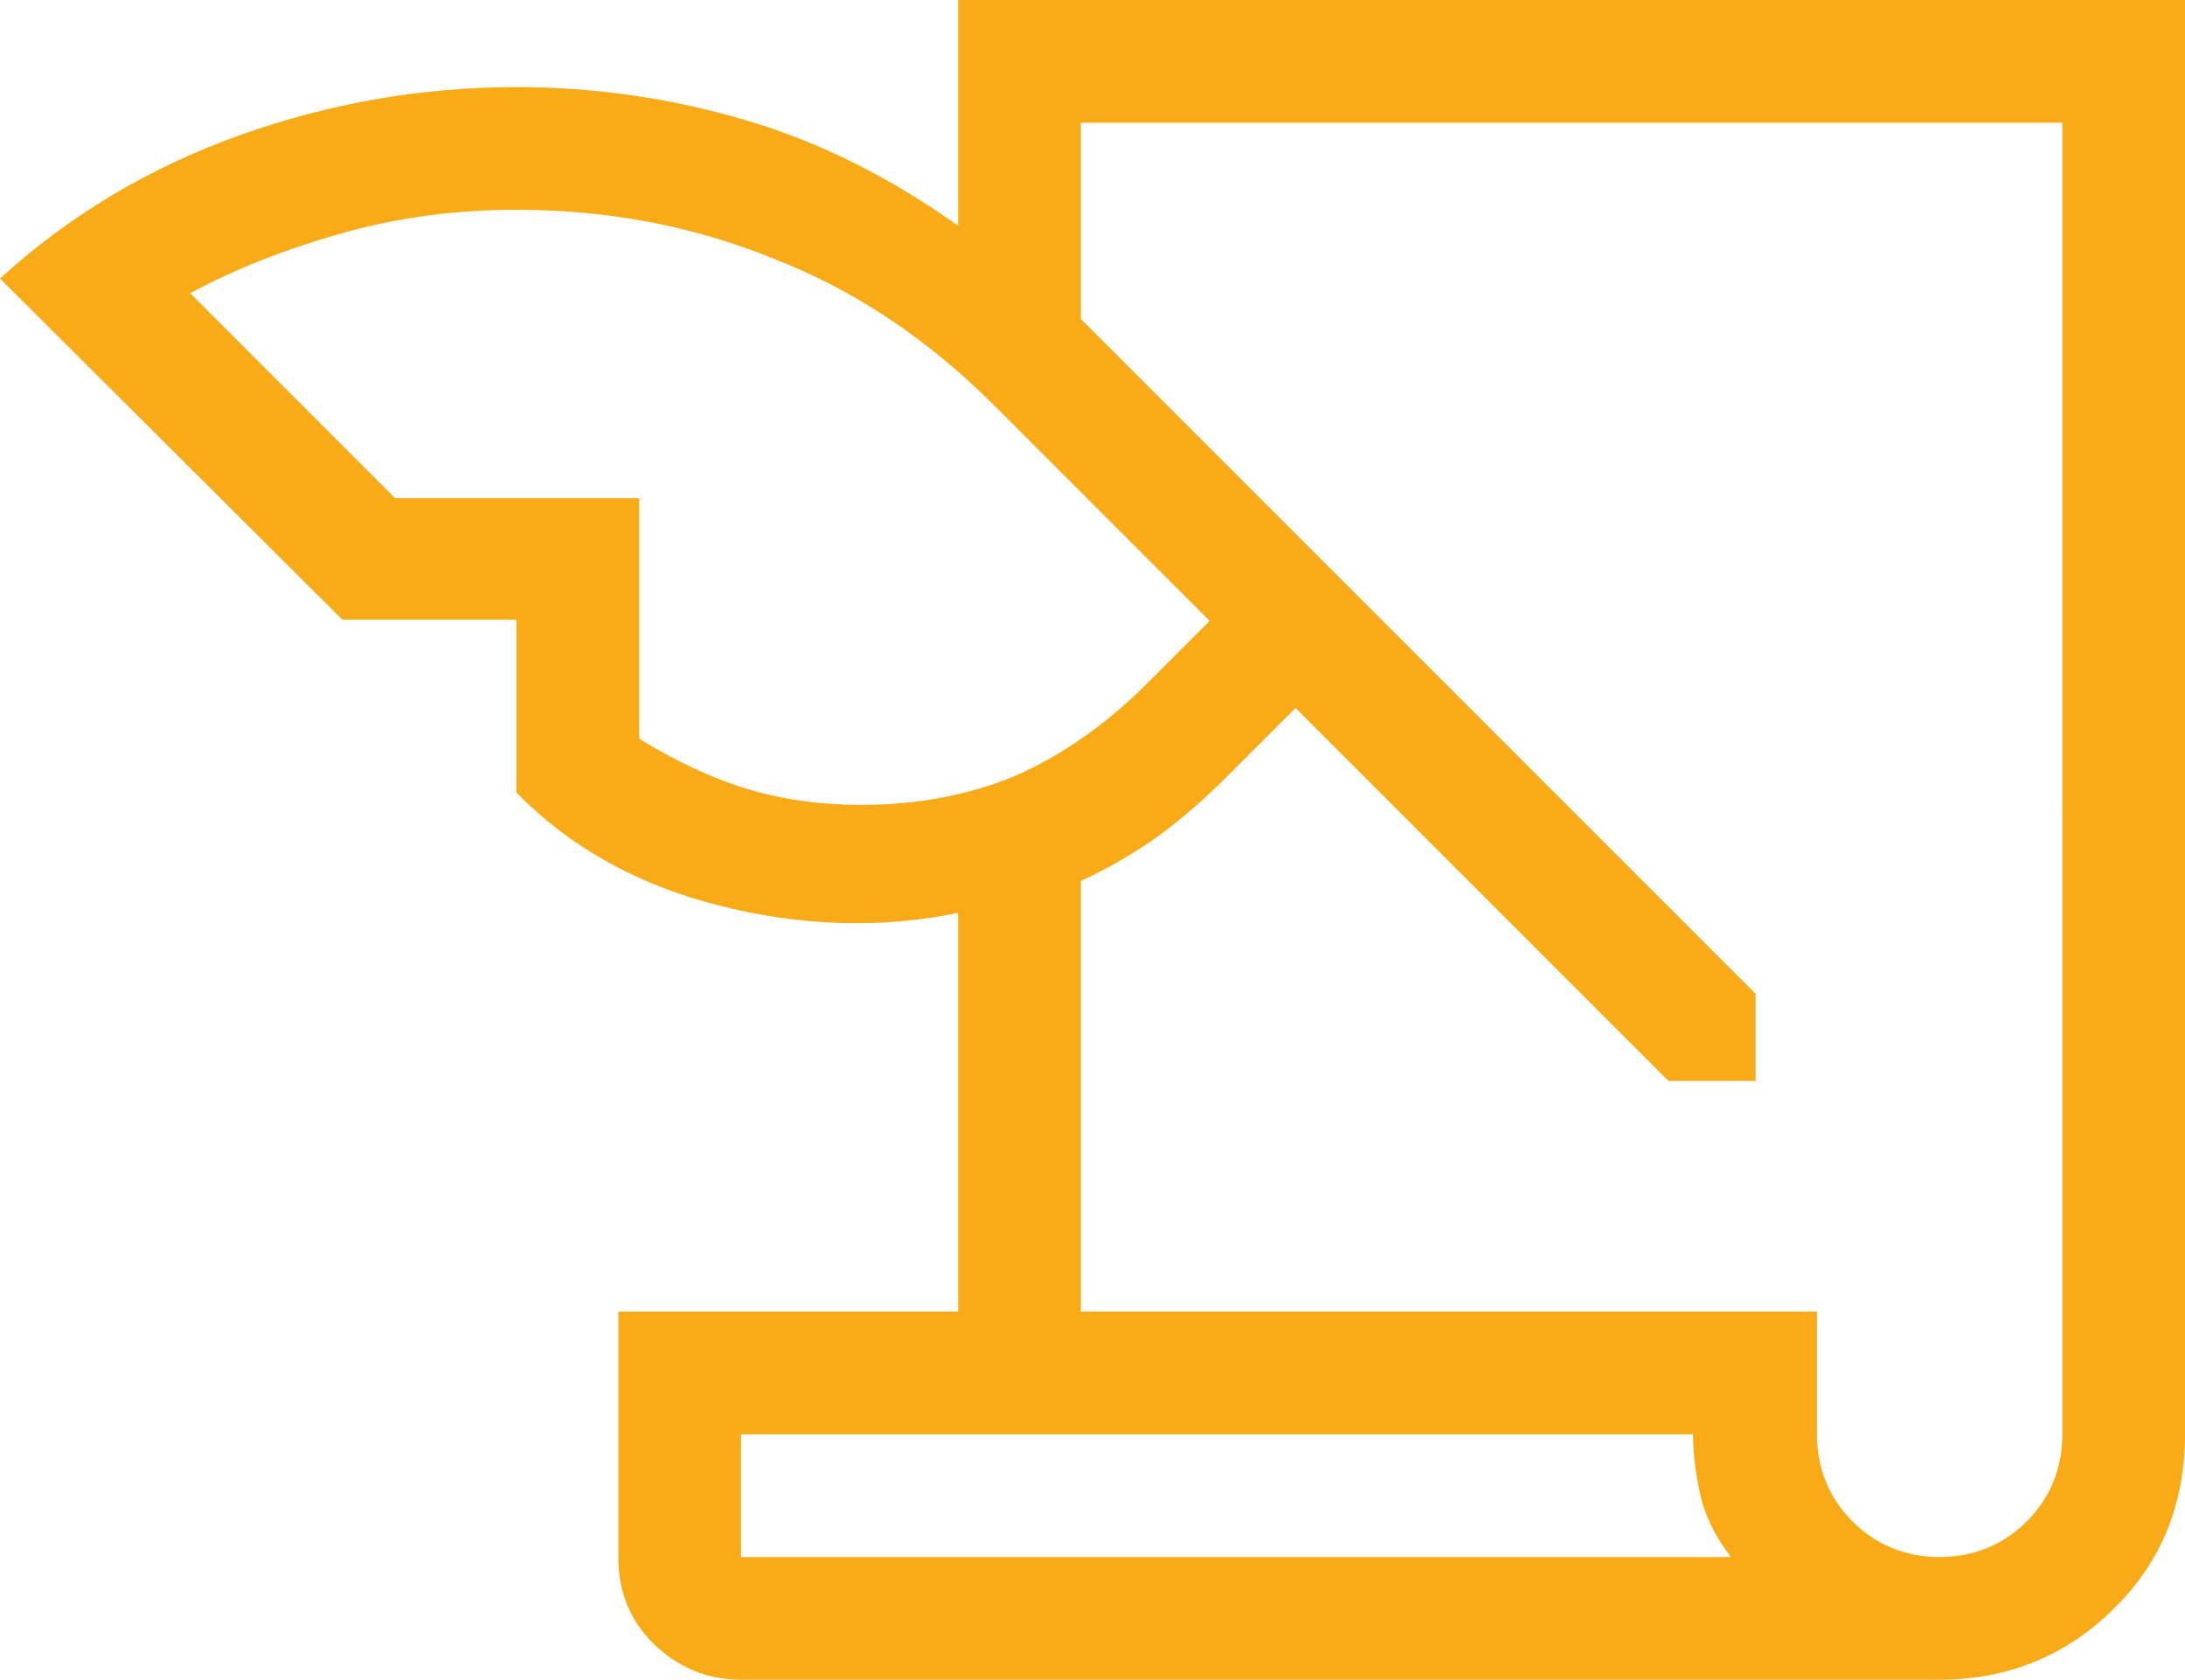 <?xml version="1.0" encoding="UTF-8"?>
<svg id="Capa_1" data-name="Capa 1" xmlns="http://www.w3.org/2000/svg" viewBox="0 0 17.81 13.69">
  <defs>
    <style>
      .cls-1 {
        fill: #f8ab16;
        stroke-width: 0px;
      }
    </style>
  </defs>
  <path class="cls-1" d="m6.04,13.69c-.28,0-.51-.1-.71-.29-.2-.2-.29-.43-.29-.71v-2h2.77v-3.25c-.63.13-1.28.11-1.95-.06-.67-.17-1.22-.48-1.65-.92v-1.41h-1.42L0,2.27c.57-.52,1.23-.91,1.96-1.17.73-.26,1.48-.39,2.25-.39.64,0,1.26.09,1.87.27.61.18,1.18.47,1.73.86V0h10v11.69c0,.56-.19,1.04-.58,1.42-.38.38-.86.58-1.42.58H6.04Zm2.77-3h6v1c0,.28.1.52.29.71.19.19.43.29.71.29.28,0,.52-.1.71-.29.19-.19.29-.43.29-.71V1h-8v1.6l5.5,5.5v.71h-.71l-3.04-3.04-.57.57c-.19.19-.39.36-.57.49-.19.13-.39.25-.61.35v3.52ZM3.22,4.06h1.99v1.96c.34.21.66.35.95.43.29.08.58.11.86.11.46,0,.87-.08,1.24-.23.37-.16.72-.4,1.05-.72l.55-.55-1.75-1.75c-.53-.53-1.13-.94-1.8-1.2-.66-.27-1.36-.4-2.1-.4-.49,0-.96.06-1.42.19s-.87.29-1.24.49c0,0,1.67,1.67,1.67,1.67Zm10.59,7.63h-7.77v1h8.07c-.11-.14-.19-.29-.24-.46-.04-.17-.07-.35-.07-.54Zm-7.77,1v-1,1Z"/>
</svg>